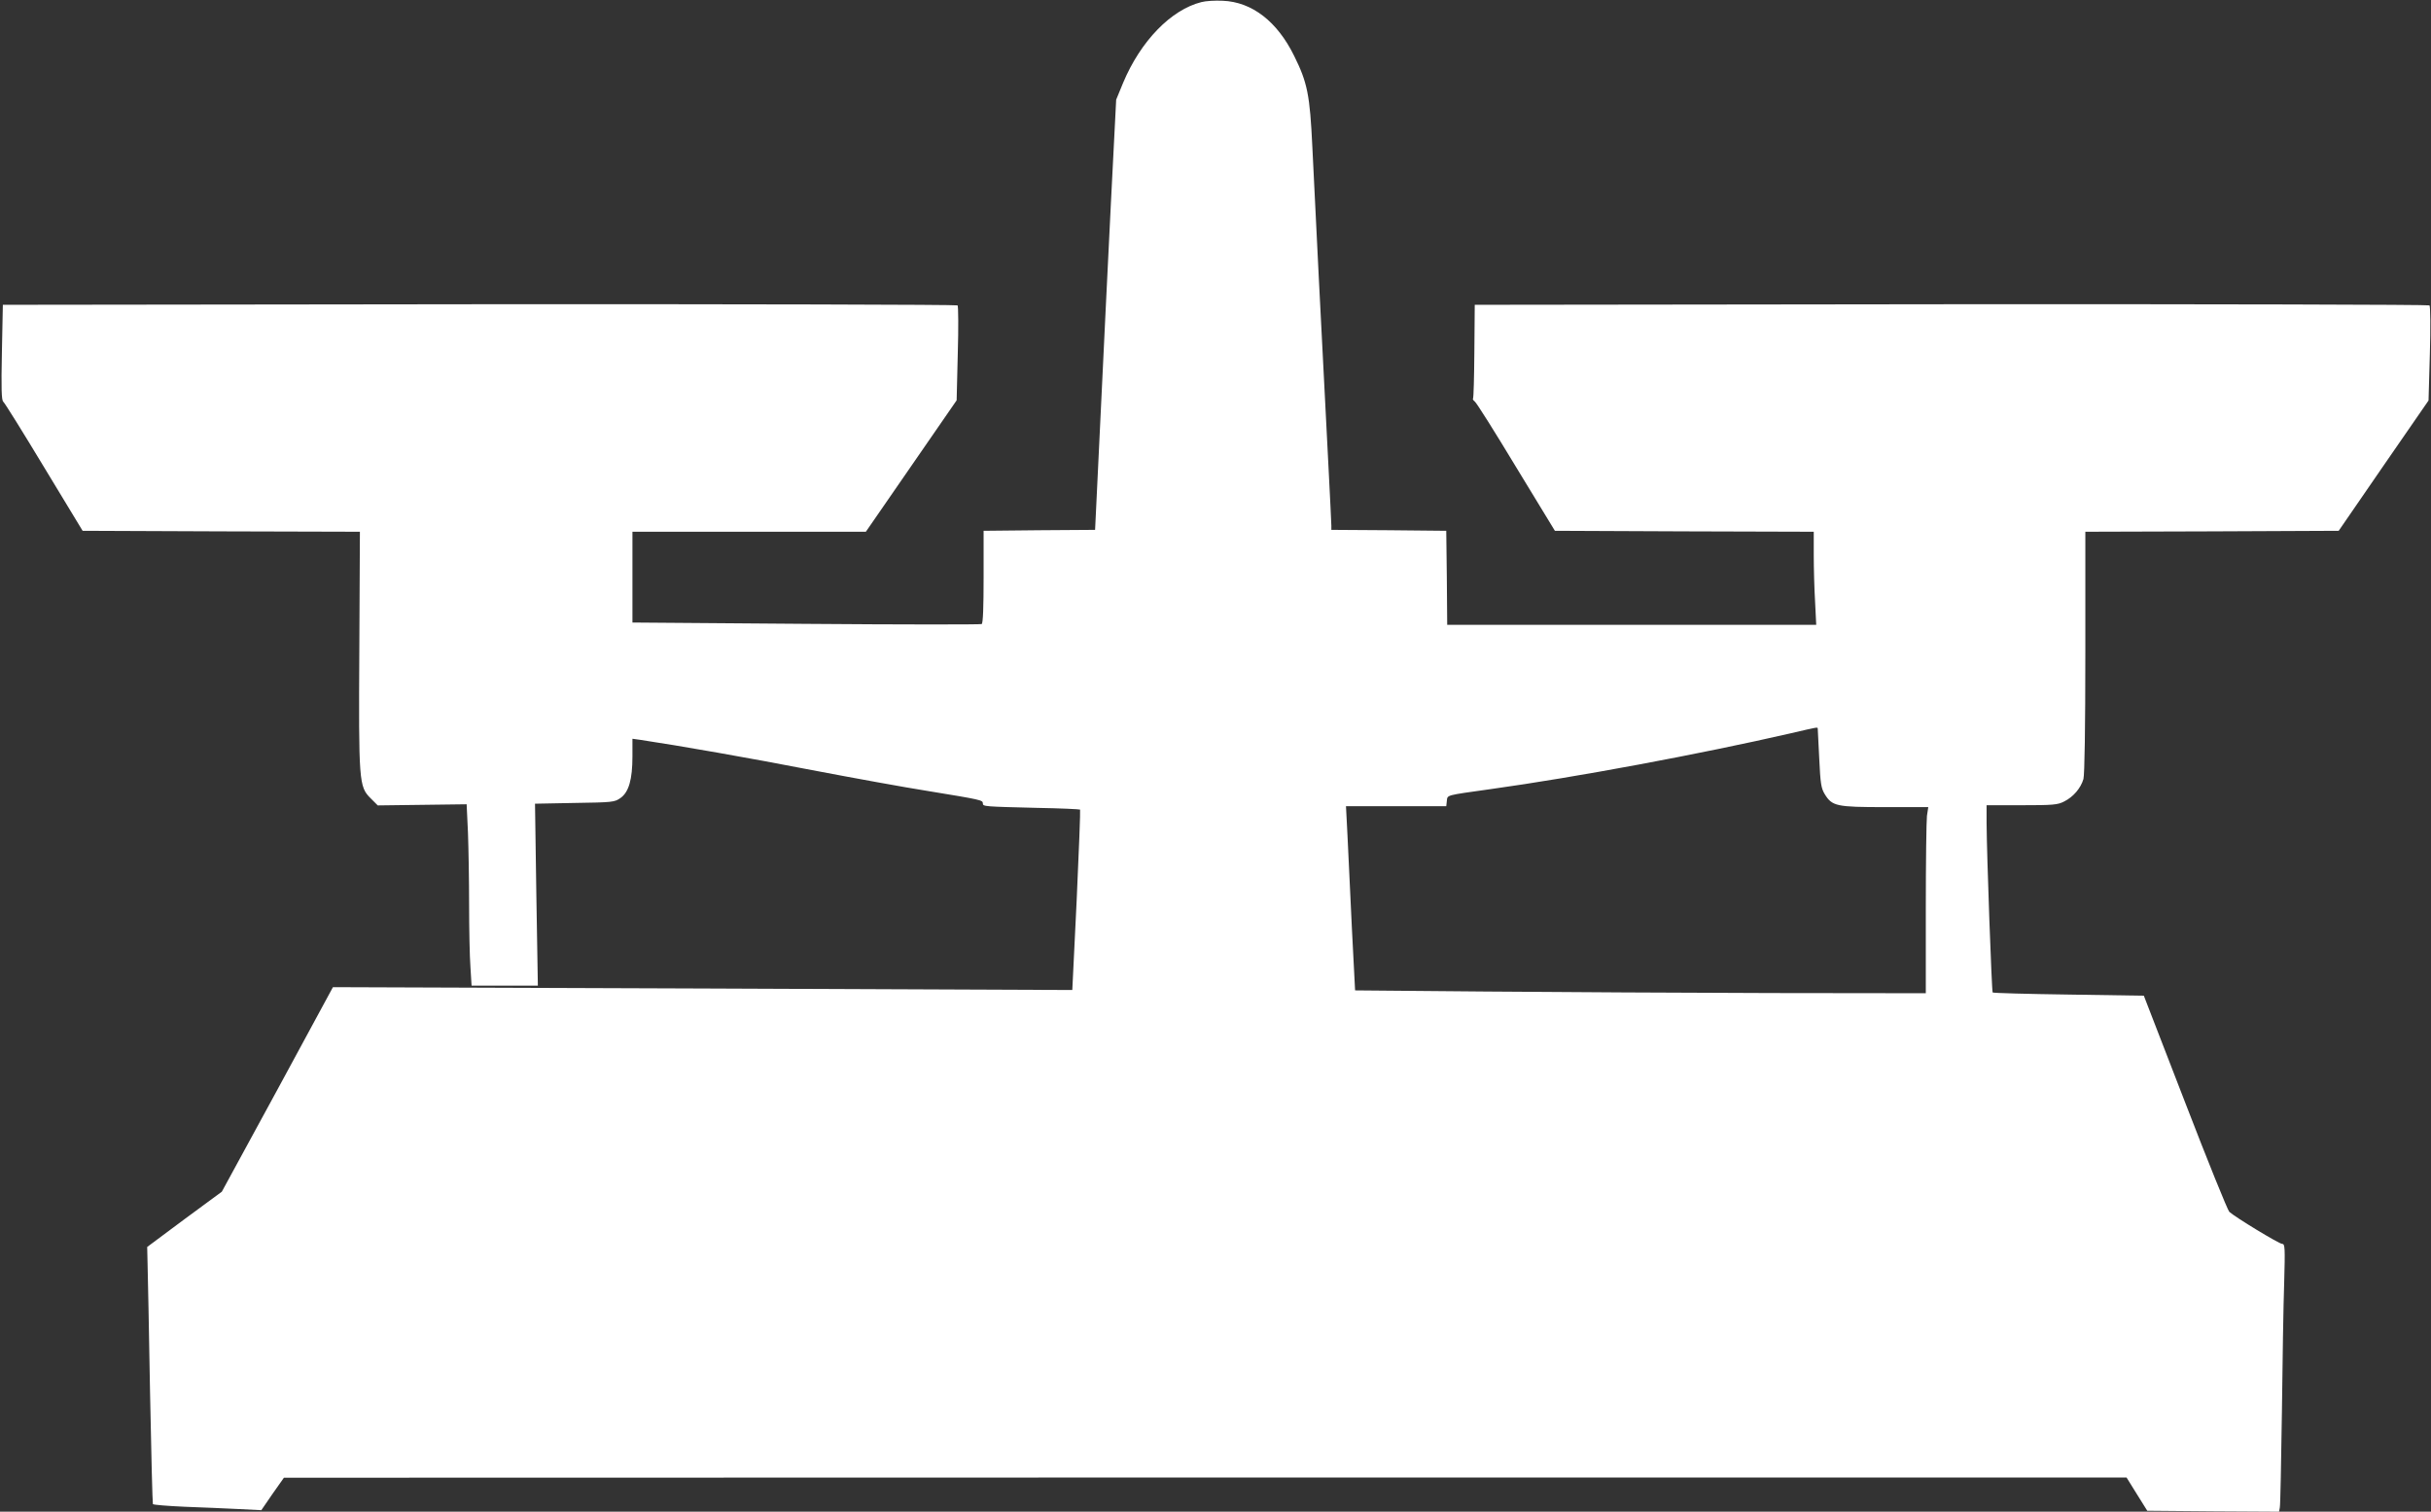 <?xml version="1.0" standalone="no"?>
<!DOCTYPE svg PUBLIC "-//W3C//DTD SVG 20010904//EN"
 "http://www.w3.org/TR/2001/REC-SVG-20010904/DTD/svg10.dtd">
<svg version="1.0" xmlns="http://www.w3.org/2000/svg"
 width="1280pt" height="796pt" viewBox="0 0 1280 796"
 preserveAspectRatio="xMidYMid meet">
<rect x="0" y="0" width="1280" height="796" fill="#333333" stroke="none"/>
<g transform="translate(0,796) scale(0.1,-0.1)"
fill="#ffffff" stroke="none">
<path d="M6326 7949 c-160 -40 -320 -205 -412 -424 l-37 -90 -28 -550 c-15
-302 -40 -812 -55 -1132 l-28 -583 -294 -2 -293 -3 0 -242 c0 -161 -3 -244
-10 -249 -6 -3 -422 -3 -925 1 l-914 7 0 239 0 239 614 0 615 0 239 346 239
346 6 246 c4 135 3 250 -1 254 -4 4 -1137 7 -2518 6 l-2509 -3 -5 -250 c-4
-192 -2 -252 7 -260 7 -5 104 -161 215 -345 l203 -335 730 -3 730 -2 -3 -613
c-4 -705 -2 -729 59 -790 l38 -38 234 3 234 3 7 -149 c3 -82 6 -253 6 -380 0
-127 3 -275 7 -328 l6 -98 174 0 175 0 -8 479 -7 479 209 4 c199 3 210 4 241
26 44 31 63 98 63 219 l0 93 43 -6 c201 -30 578 -96 902 -159 215 -41 489 -91
610 -110 281 -46 290 -48 290 -65 0 -17 5 -17 288 -24 120 -2 221 -7 224 -9 2
-3 -6 -218 -18 -478 l-23 -472 -1946 8 -1947 7 -292 -539 -293 -538 -197 -145
-196 -146 2 -89 c2 -50 7 -353 13 -674 6 -321 13 -587 15 -591 3 -4 78 -10
167 -14 90 -3 217 -9 283 -12 l121 -6 59 86 60 85 4851 1 4851 0 54 -87 55
-88 347 -3 347 -2 4 22 c3 13 7 239 11 503 3 264 8 571 12 683 5 181 4 202
-10 202 -17 0 -250 142 -279 169 -9 9 -114 268 -233 577 l-217 561 -395 6
c-218 3 -398 8 -401 11 -5 6 -31 723 -32 894 l0 92 185 0 c165 0 190 2 224 20
48 24 87 70 101 118 6 24 10 265 10 669 l0 633 667 2 667 3 236 343 237 343 7
246 c4 135 3 250 -2 255 -4 4 -1137 7 -2518 6 l-2509 -3 -2 -244 c-1 -134 -4
-246 -7 -249 -3 -3 1 -10 9 -16 9 -6 107 -162 218 -346 l204 -335 681 -3 682
-2 0 -123 c0 -68 3 -179 7 -245 l6 -122 -971 0 -972 0 -2 248 -3 247 -302 3
-303 2 0 23 c0 12 -7 150 -15 307 -35 672 -72 1408 -85 1685 -13 276 -26 340
-96 481 -89 181 -222 284 -376 290 -40 2 -90 -1 -112 -7z m3245 -3826 c0 -5 4
-76 8 -159 6 -130 10 -155 29 -186 39 -63 61 -68 317 -68 l228 0 -7 -46 c-3
-26 -6 -246 -6 -490 l0 -444 -812 1 c-447 1 -1123 5 -1503 8 l-690 6 -17 330
c-9 182 -19 400 -23 485 l-8 155 264 0 264 0 3 27 c4 33 -10 29 232 63 446 62
1101 184 1580 294 146 34 140 33 141 24z"/>
</g>
</svg>
